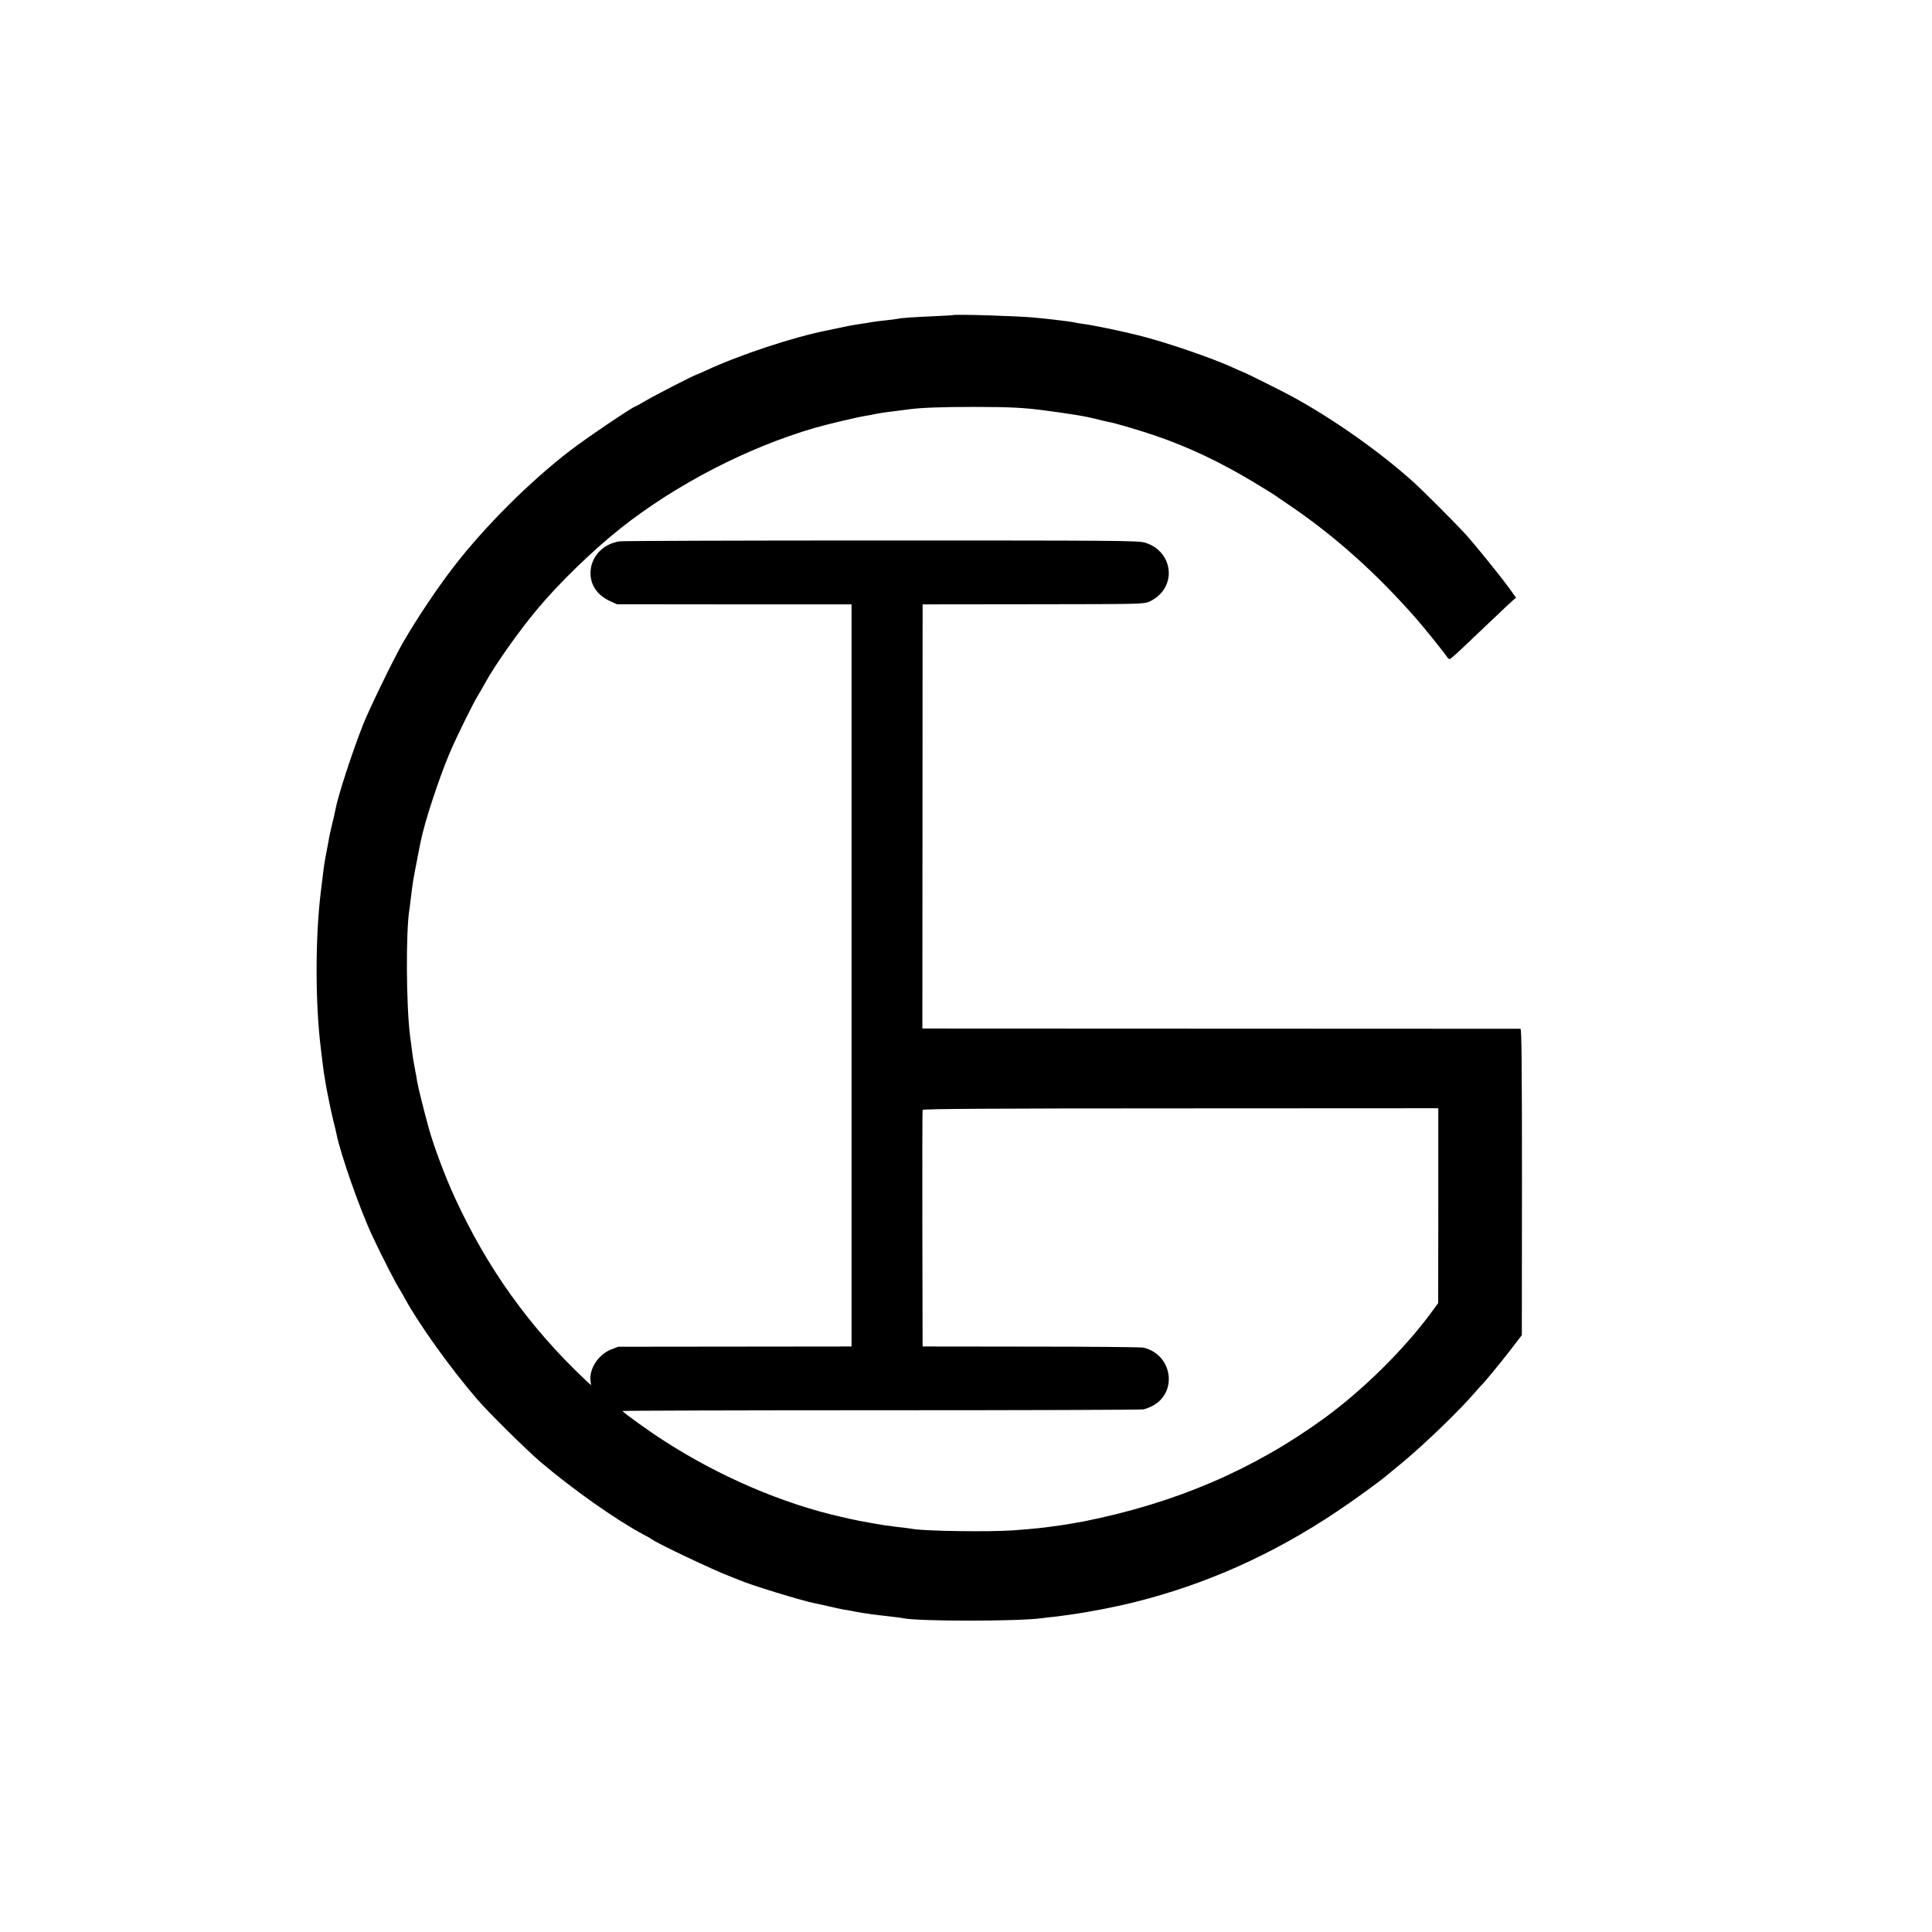 <?xml version="1.0" standalone="no"?>
<!DOCTYPE svg PUBLIC "-//W3C//DTD SVG 20010904//EN"
 "http://www.w3.org/TR/2001/REC-SVG-20010904/DTD/svg10.dtd">
<svg version="1.0" xmlns="http://www.w3.org/2000/svg"
 width="1536pt" height="1536pt" viewBox="0 0 1536 1536"
 preserveAspectRatio="xMidYMid meet">
<g transform="translate(0,1536) scale(0.1,-0.1)"
fill="#000000" stroke="none">
<path d="M7577 12855 c-1 -2 -69 -5 -152 -9 -178 -8 -262 -14 -291 -21 -12 -3
-50 -7 -85 -11 -35 -3 -104 -12 -154 -21 -49 -8 -101 -16 -115 -18 -14 -2 -59
-11 -100 -20 -41 -9 -86 -18 -100 -21 -267 -52 -703 -196 -968 -320 -41 -19
-76 -34 -78 -34 -11 0 -326 -162 -397 -204 -43 -25 -80 -46 -83 -46 -17 0
-387 -249 -518 -350 -321 -245 -687 -611 -932 -930 -126 -163 -290 -408 -398
-595 -74 -127 -269 -529 -320 -657 -90 -230 -199 -565 -220 -678 -2 -14 -14
-65 -26 -115 -12 -49 -24 -103 -26 -120 -3 -16 -9 -52 -15 -80 -18 -93 -25
-138 -33 -210 -3 -22 -10 -80 -16 -130 -44 -363 -44 -875 0 -1235 6 -47 13
-105 16 -130 3 -25 7 -56 9 -70 3 -14 7 -41 10 -60 3 -19 8 -46 10 -60 3 -14
7 -36 10 -50 15 -78 29 -143 45 -210 11 -41 21 -86 24 -100 31 -161 189 -610
288 -820 72 -154 196 -396 218 -425 4 -5 22 -37 40 -70 113 -207 364 -557 575
-801 89 -104 387 -398 500 -495 255 -217 600 -461 819 -578 33 -17 64 -35 70
-40 38 -30 486 -243 611 -290 33 -13 69 -27 80 -32 81 -37 502 -166 605 -186
13 -2 61 -13 106 -23 45 -11 96 -22 113 -25 46 -8 84 -14 106 -19 33 -6 98
-17 130 -21 17 -2 74 -9 129 -15 54 -6 108 -13 119 -16 133 -25 912 -25 1102
1 17 3 55 7 85 10 30 3 66 8 80 10 14 2 45 7 70 10 123 16 342 58 495 96 573
143 1102 379 1614 722 122 81 329 231 384 277 12 10 76 63 142 117 178 148
460 421 576 558 19 22 39 45 45 50 26 25 130 151 223 270 l100 130 1 1218 c0
967 -3 1217 -12 1218 -7 0 -1080 1 -2384 1 l-2371 1 1 1686 1 1686 880 1 c871
1 880 1 925 22 95 44 154 133 152 229 -2 112 -77 206 -190 239 -52 16 -228 17
-2092 17 -1119 0 -2057 -3 -2085 -7 -140 -21 -238 -135 -230 -268 6 -90 60
-163 155 -207 l55 -25 932 -1 933 0 0 -2950 0 -2950 -928 -1 -927 -1 -57 -22
c-100 -39 -176 -154 -163 -250 l4 -34 -42 39 c-446 420 -784 891 -1044 1459
-75 163 -166 406 -204 545 -38 136 -87 334 -93 375 -3 22 -11 63 -16 90 -14
72 -19 104 -25 155 -3 25 -10 77 -15 116 -31 240 -34 834 -5 1004 2 14 7 50
10 80 4 30 8 66 10 80 2 14 7 45 10 70 4 25 18 101 32 170 13 69 26 134 29
145 28 144 139 483 225 689 52 125 192 409 233 474 12 20 38 63 55 96 83 149
263 404 415 586 173 207 438 464 661 641 443 350 1011 643 1545 798 109 31
337 85 402 95 21 3 57 10 80 15 24 5 66 12 93 15 60 8 131 17 165 21 98 14
266 20 520 20 294 0 409 -6 595 -32 28 -4 55 -7 60 -8 16 -2 129 -19 135 -20
3 -1 28 -5 55 -9 28 -4 84 -16 125 -26 41 -11 87 -21 102 -24 52 -9 255 -69
383 -113 260 -90 498 -203 760 -359 99 -60 182 -111 185 -114 3 -3 48 -34 100
-69 365 -246 700 -545 1019 -909 66 -75 225 -273 245 -304 6 -10 15 -18 21
-18 5 0 44 33 85 72 41 39 146 139 234 222 87 83 170 161 184 173 l25 21 -53
74 c-79 108 -278 354 -356 439 -77 84 -336 343 -404 404 -267 241 -635 501
-964 681 -82 45 -402 204 -411 204 -2 0 -28 11 -57 25 -167 77 -542 206 -757
259 -138 35 -363 81 -441 91 -25 3 -52 8 -60 10 -8 2 -35 7 -60 10 -25 3 -61
8 -80 10 -31 4 -100 12 -185 20 -130 13 -637 28 -648 20z m3858 -7081 l-1
-774 -64 -87 c-212 -286 -535 -604 -837 -825 -566 -412 -1183 -677 -1918 -824
-22 -5 -139 -24 -170 -29 -169 -24 -208 -28 -395 -42 -184 -13 -689 -6 -790
11 -14 3 -69 10 -124 16 -54 7 -108 14 -120 16 -11 2 -50 9 -86 15 -74 13
-133 24 -170 33 -14 3 -47 11 -75 17 -464 105 -972 323 -1410 607 -120 77
-324 224 -325 234 0 3 924 6 2054 6 1130 0 2069 3 2087 7 18 4 49 16 69 26
207 108 162 411 -70 465 -19 4 -422 8 -895 8 l-860 1 -2 935 c-1 514 0 940 2
946 2 8 549 12 2052 12 l2048 1 0 -775z"/>
</g>
</svg>
